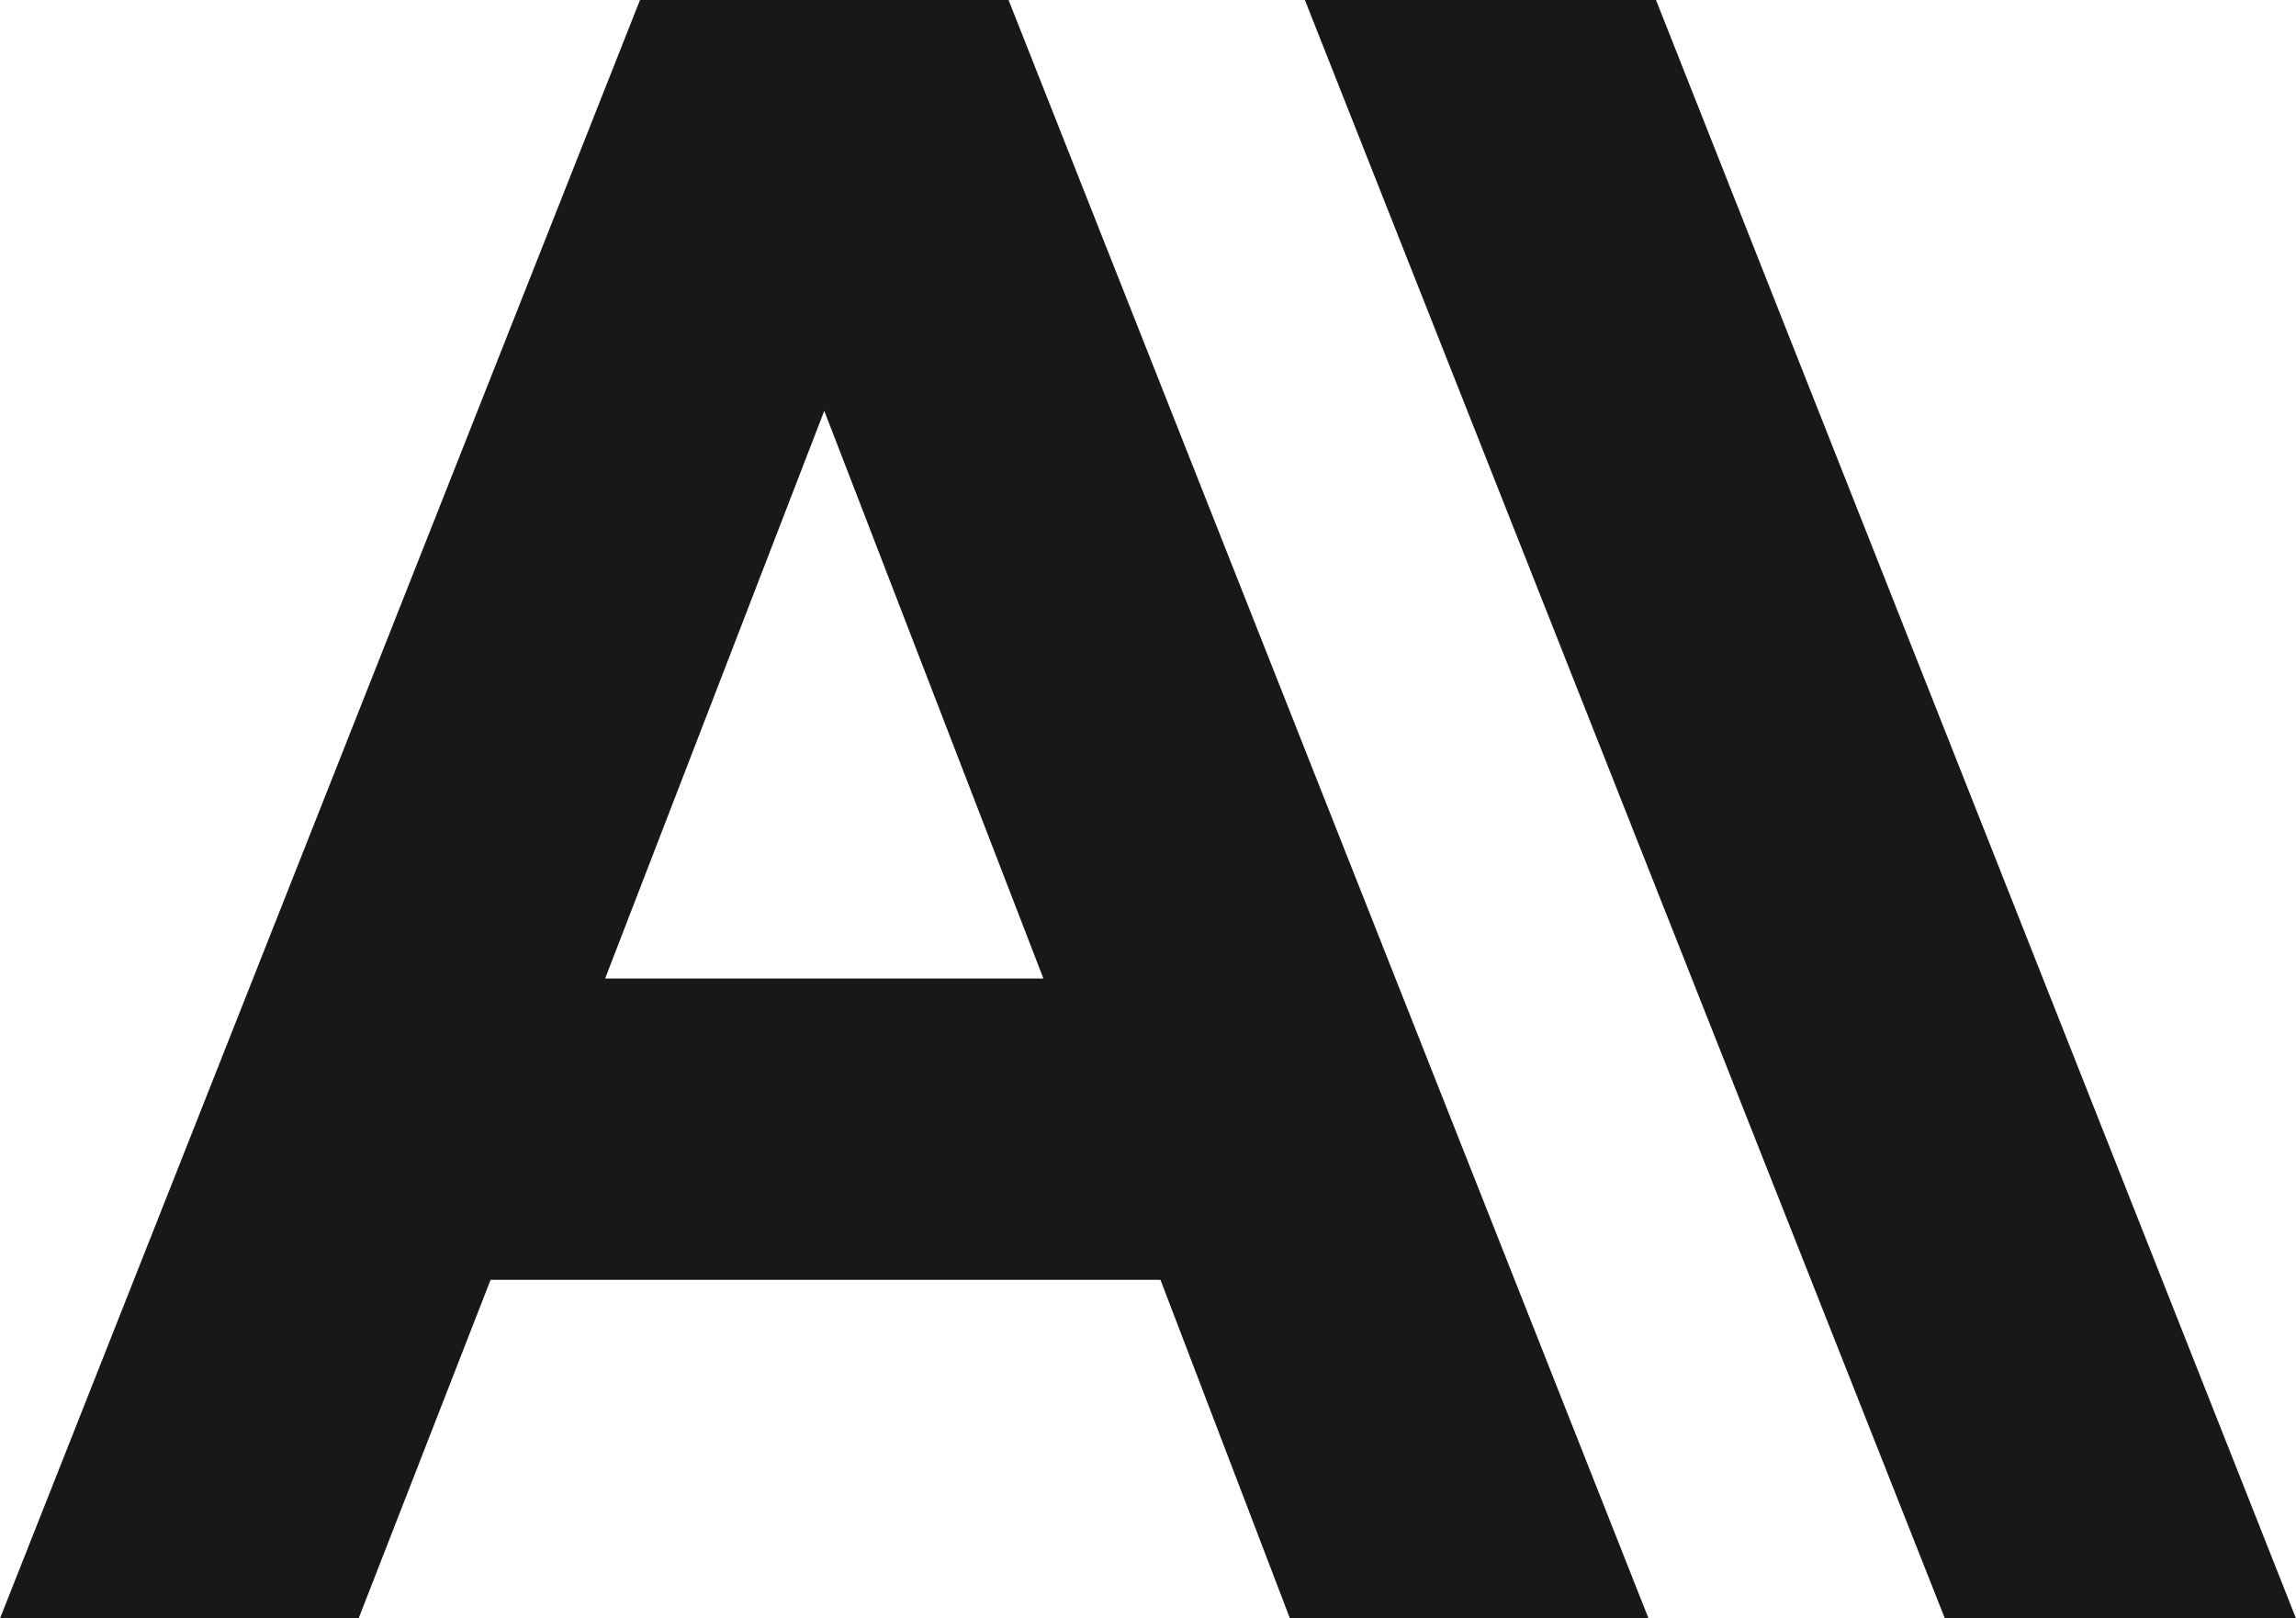 <svg xmlns="http://www.w3.org/2000/svg" viewBox="0 0 92.2 65"><path fill="#181818" d="M66.5 0H52.4l25.7 65h14.1zM25.7 0 0 65h14.4l5.3-13.6h26.9L51.8 65h14.4L40.5 0zm-1.4 39.3 8.8-22.8 8.8 22.8z"/></svg>